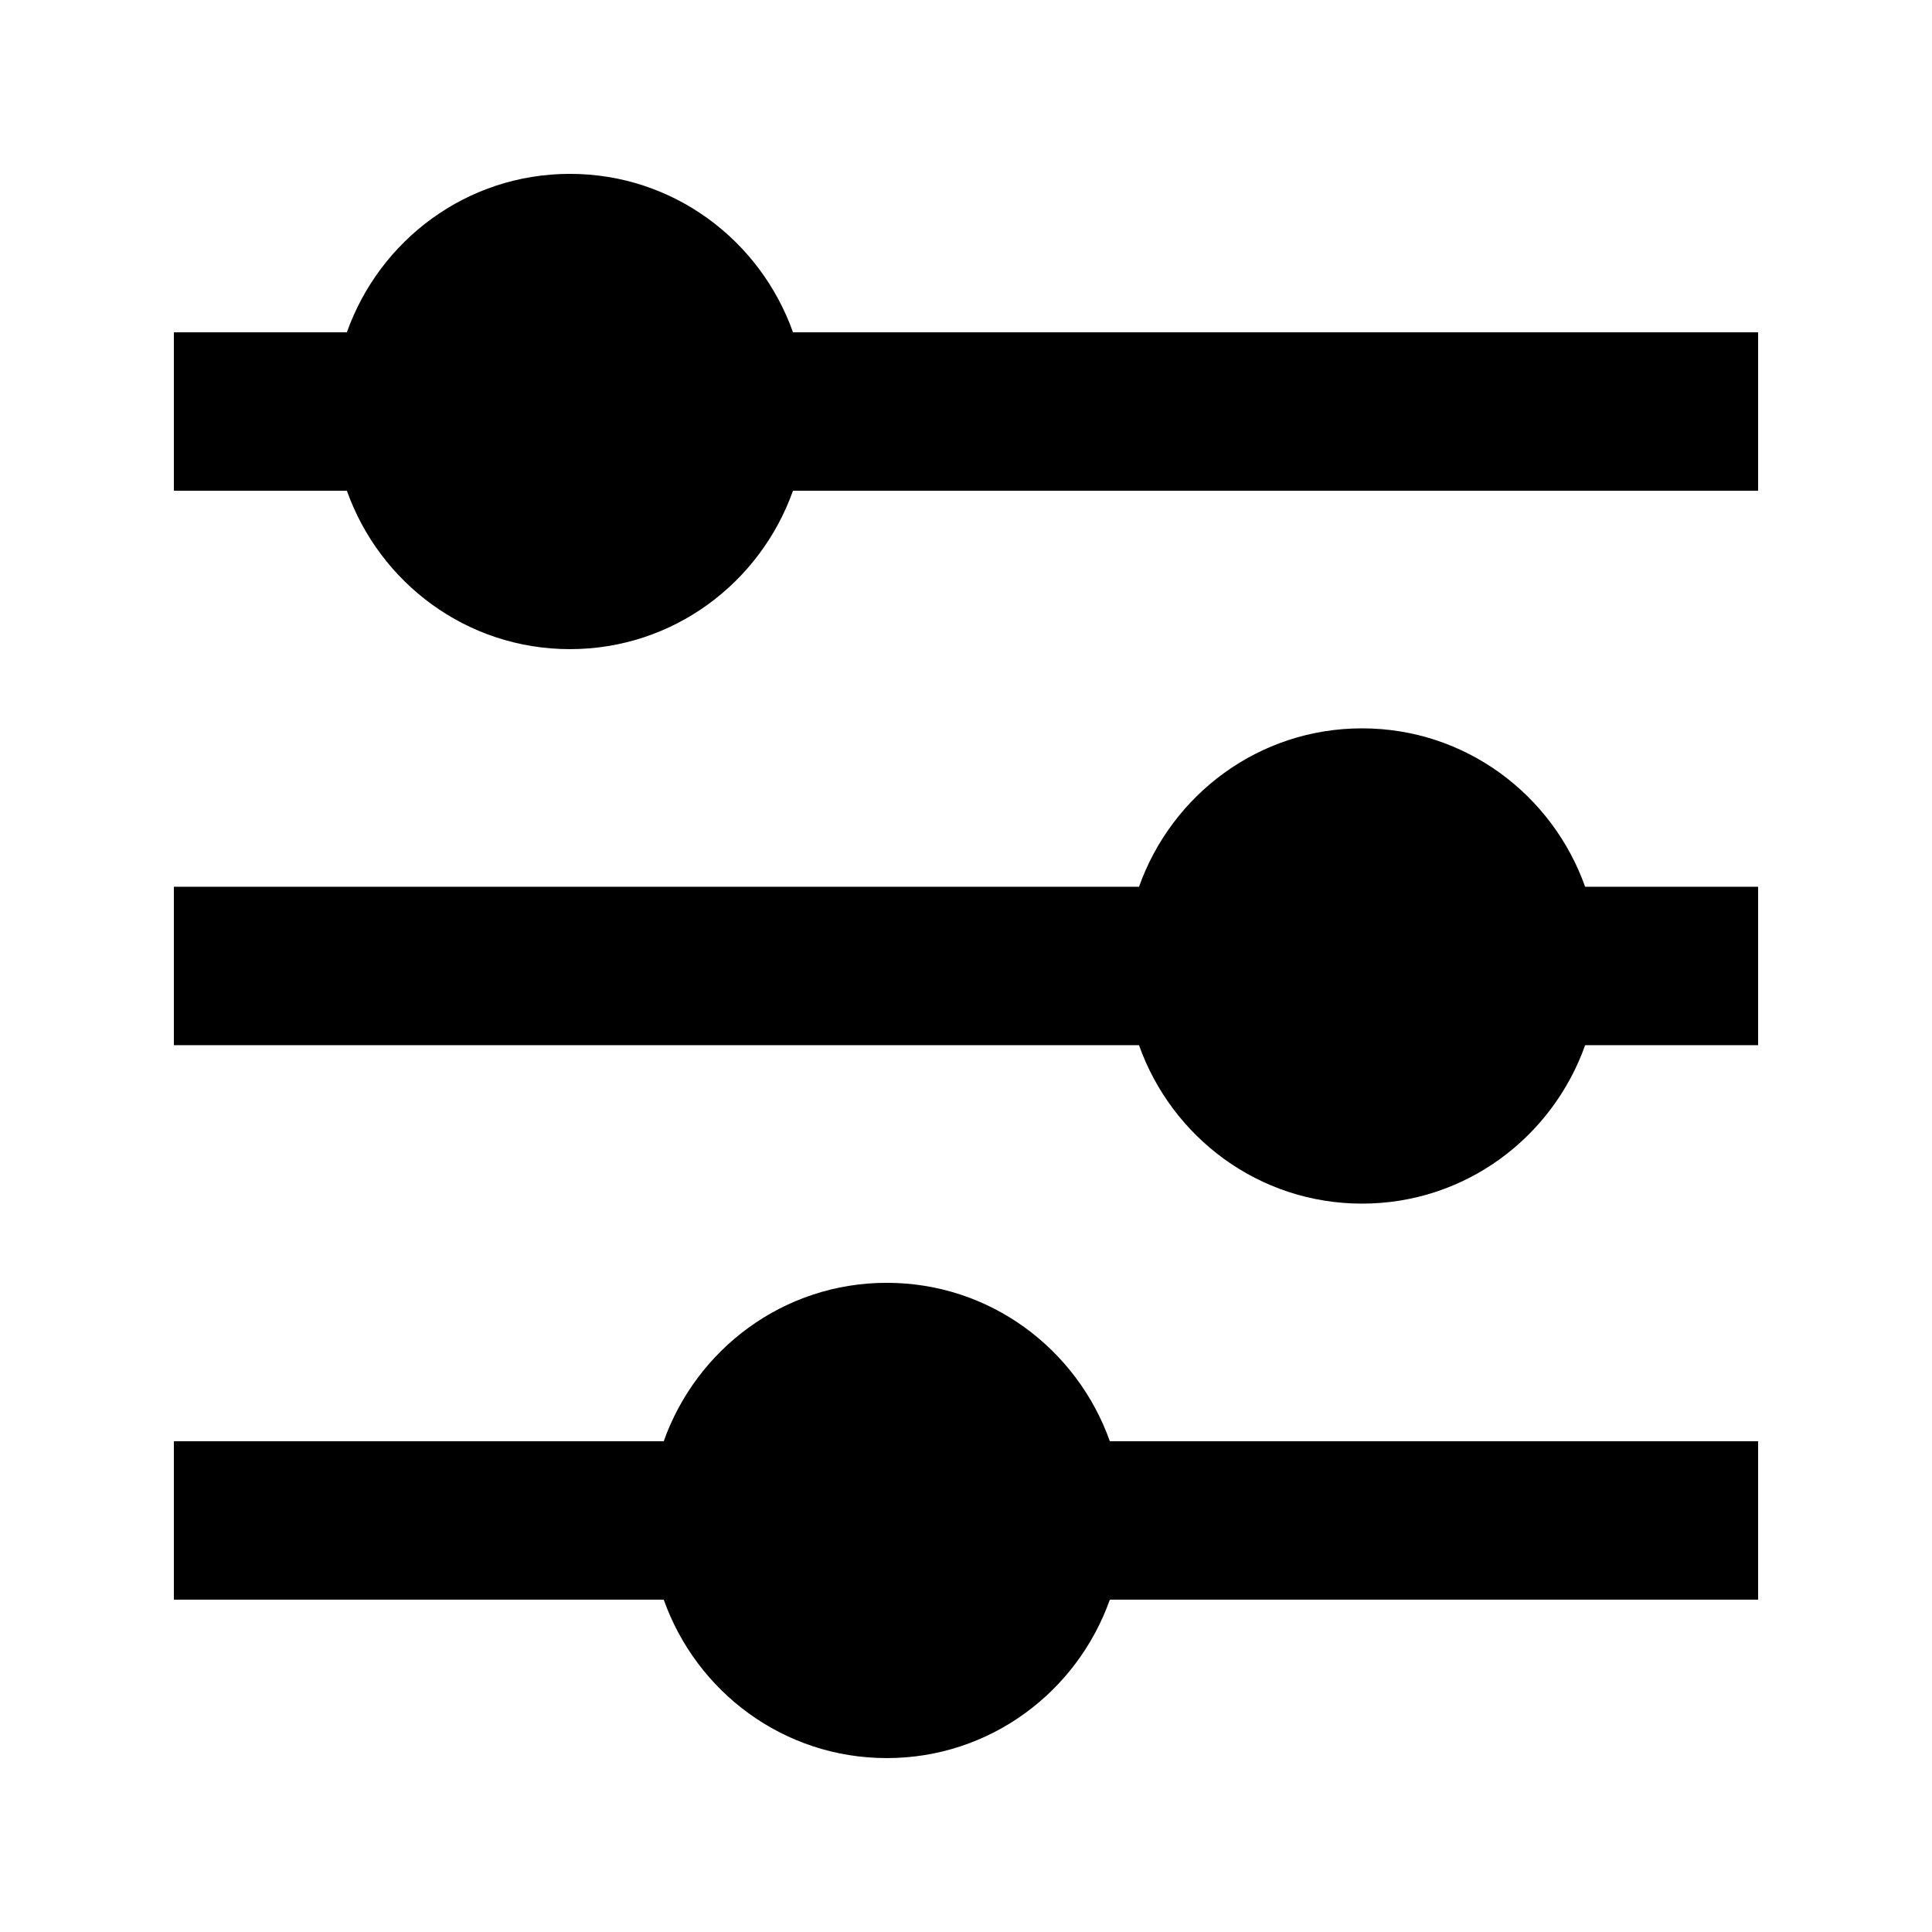 <?xml version="1.0" encoding="UTF-8"?>
<!-- Uploaded to: SVG Repo, www.svgrepo.com, Generator: SVG Repo Mixer Tools -->
<svg fill="#000000" width="800px" height="800px" version="1.1" viewBox="144 144 512 512" xmlns="http://www.w3.org/2000/svg">
 <path d="m379.01 483.96c-27.395 0-50.445 17.594-59.113 41.984h-129.82v41.984h129.82c8.668 24.395 31.719 41.984 59.113 41.984 27.395 0 50.441-17.59 59.113-41.984h171.8v-41.984h-171.8c-8.672-24.391-31.719-41.984-59.113-41.984zm125.95-146.94c-27.395 0-50.441 17.59-59.113 41.984h-255.77v41.984h255.77c8.672 24.391 31.719 41.984 59.113 41.984s50.445-17.594 59.117-41.984h45.844v-41.984h-45.844c-8.672-24.395-31.723-41.984-59.117-41.984zm104.96-104.96v41.984h-255.77c-8.672 24.391-31.719 41.984-59.113 41.984-27.395 0-50.445-17.594-59.113-41.984h-45.848v-41.984h45.848c8.668-24.395 31.719-41.984 59.113-41.984 27.395 0 50.441 17.59 59.113 41.984z" fill-rule="evenodd"/>
</svg>